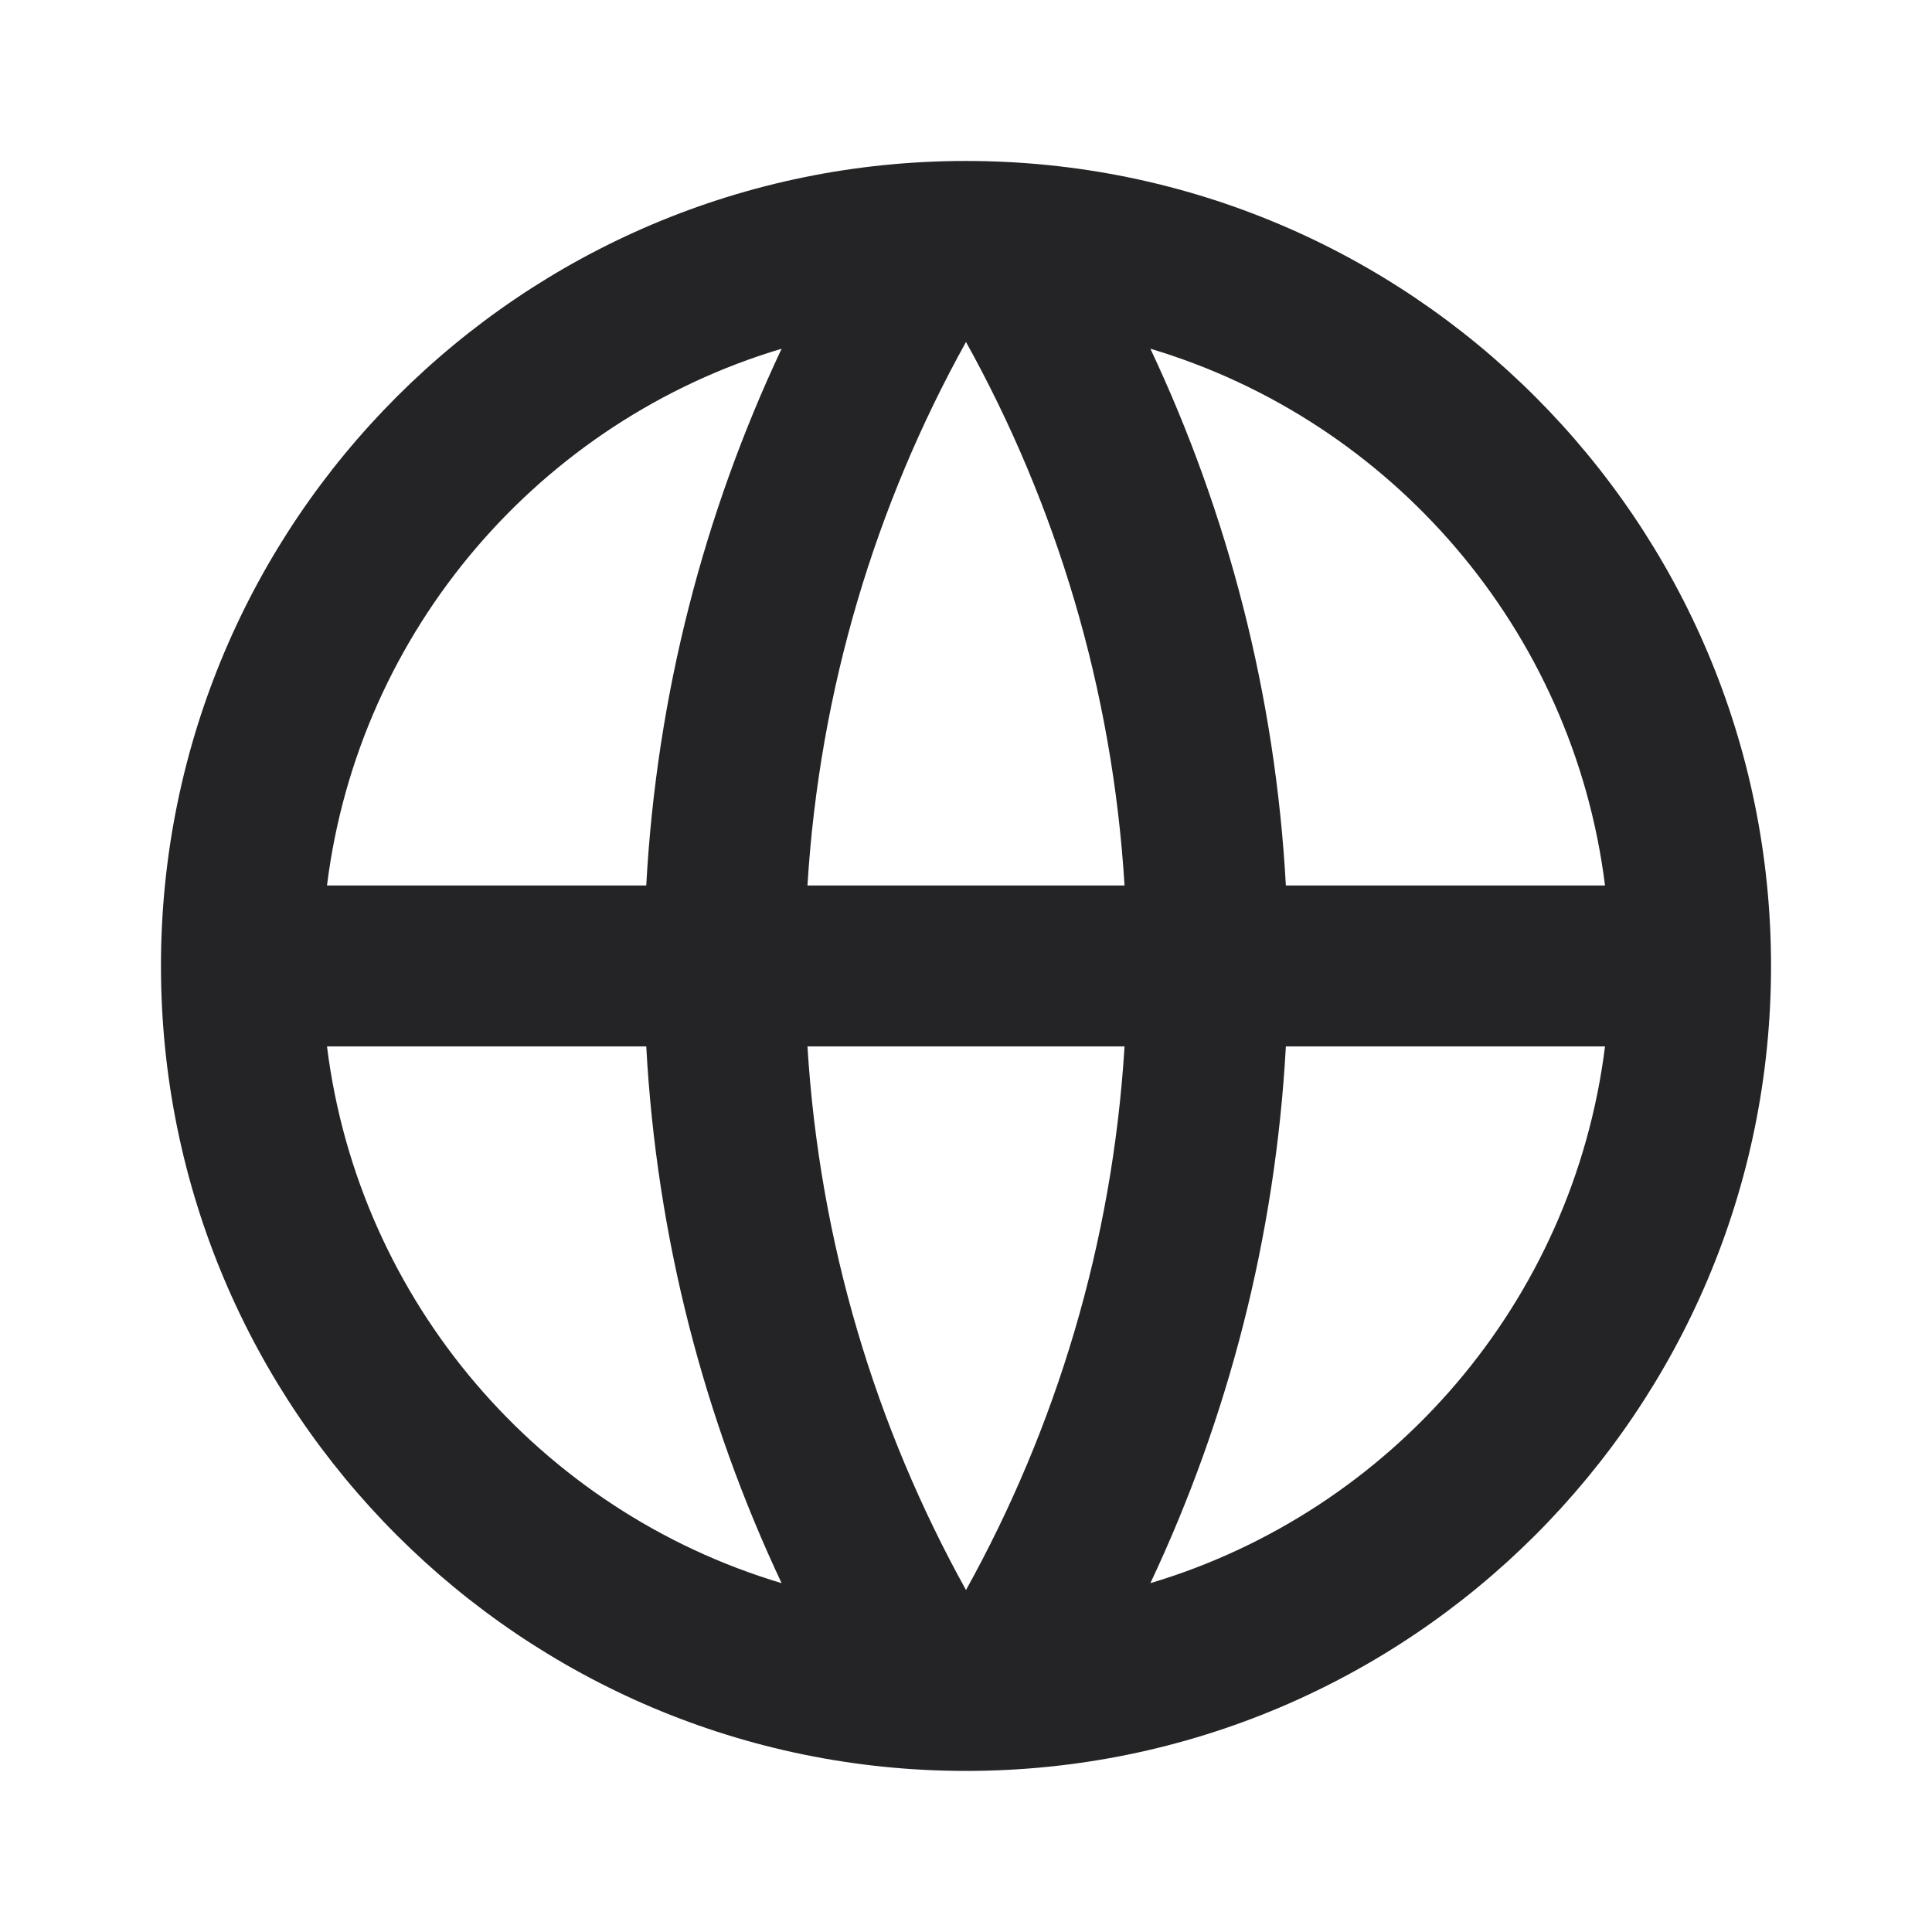 <svg xmlns="http://www.w3.org/2000/svg" fill="none" viewBox="0 0 16 16" height="16" width="16">
<path fill="#242426" d="M8 14.666C4.318 14.666 1.333 11.681 1.333 8C1.333 4.318 4.318 1.333 8 1.333C11.682 1.333 14.667 4.318 14.667 8C14.667 11.681 11.682 14.666 8 14.666ZM6.473 13.111C5.832 11.75 5.438 10.249 5.352 8.666H2.708C2.972 10.784 4.478 12.516 6.473 13.111ZM6.687 8.666C6.787 10.292 7.252 11.819 8 13.168C8.748 11.819 9.213 10.292 9.313 8.666H6.687ZM13.292 8.666H10.649C10.562 10.249 10.168 11.75 9.527 13.111C11.522 12.516 13.028 10.784 13.292 8.666ZM2.708 7.333H5.352C5.438 5.75 5.832 4.249 6.473 2.888C4.478 3.483 2.972 5.215 2.708 7.333ZM6.687 7.333H9.313C9.213 5.707 8.748 4.18 8 2.832C7.252 4.18 6.787 5.707 6.687 7.333ZM9.527 2.888C10.168 4.249 10.562 5.75 10.649 7.333H13.292C13.028 5.215 11.522 3.483 9.527 2.888Z"></path>
</svg>
